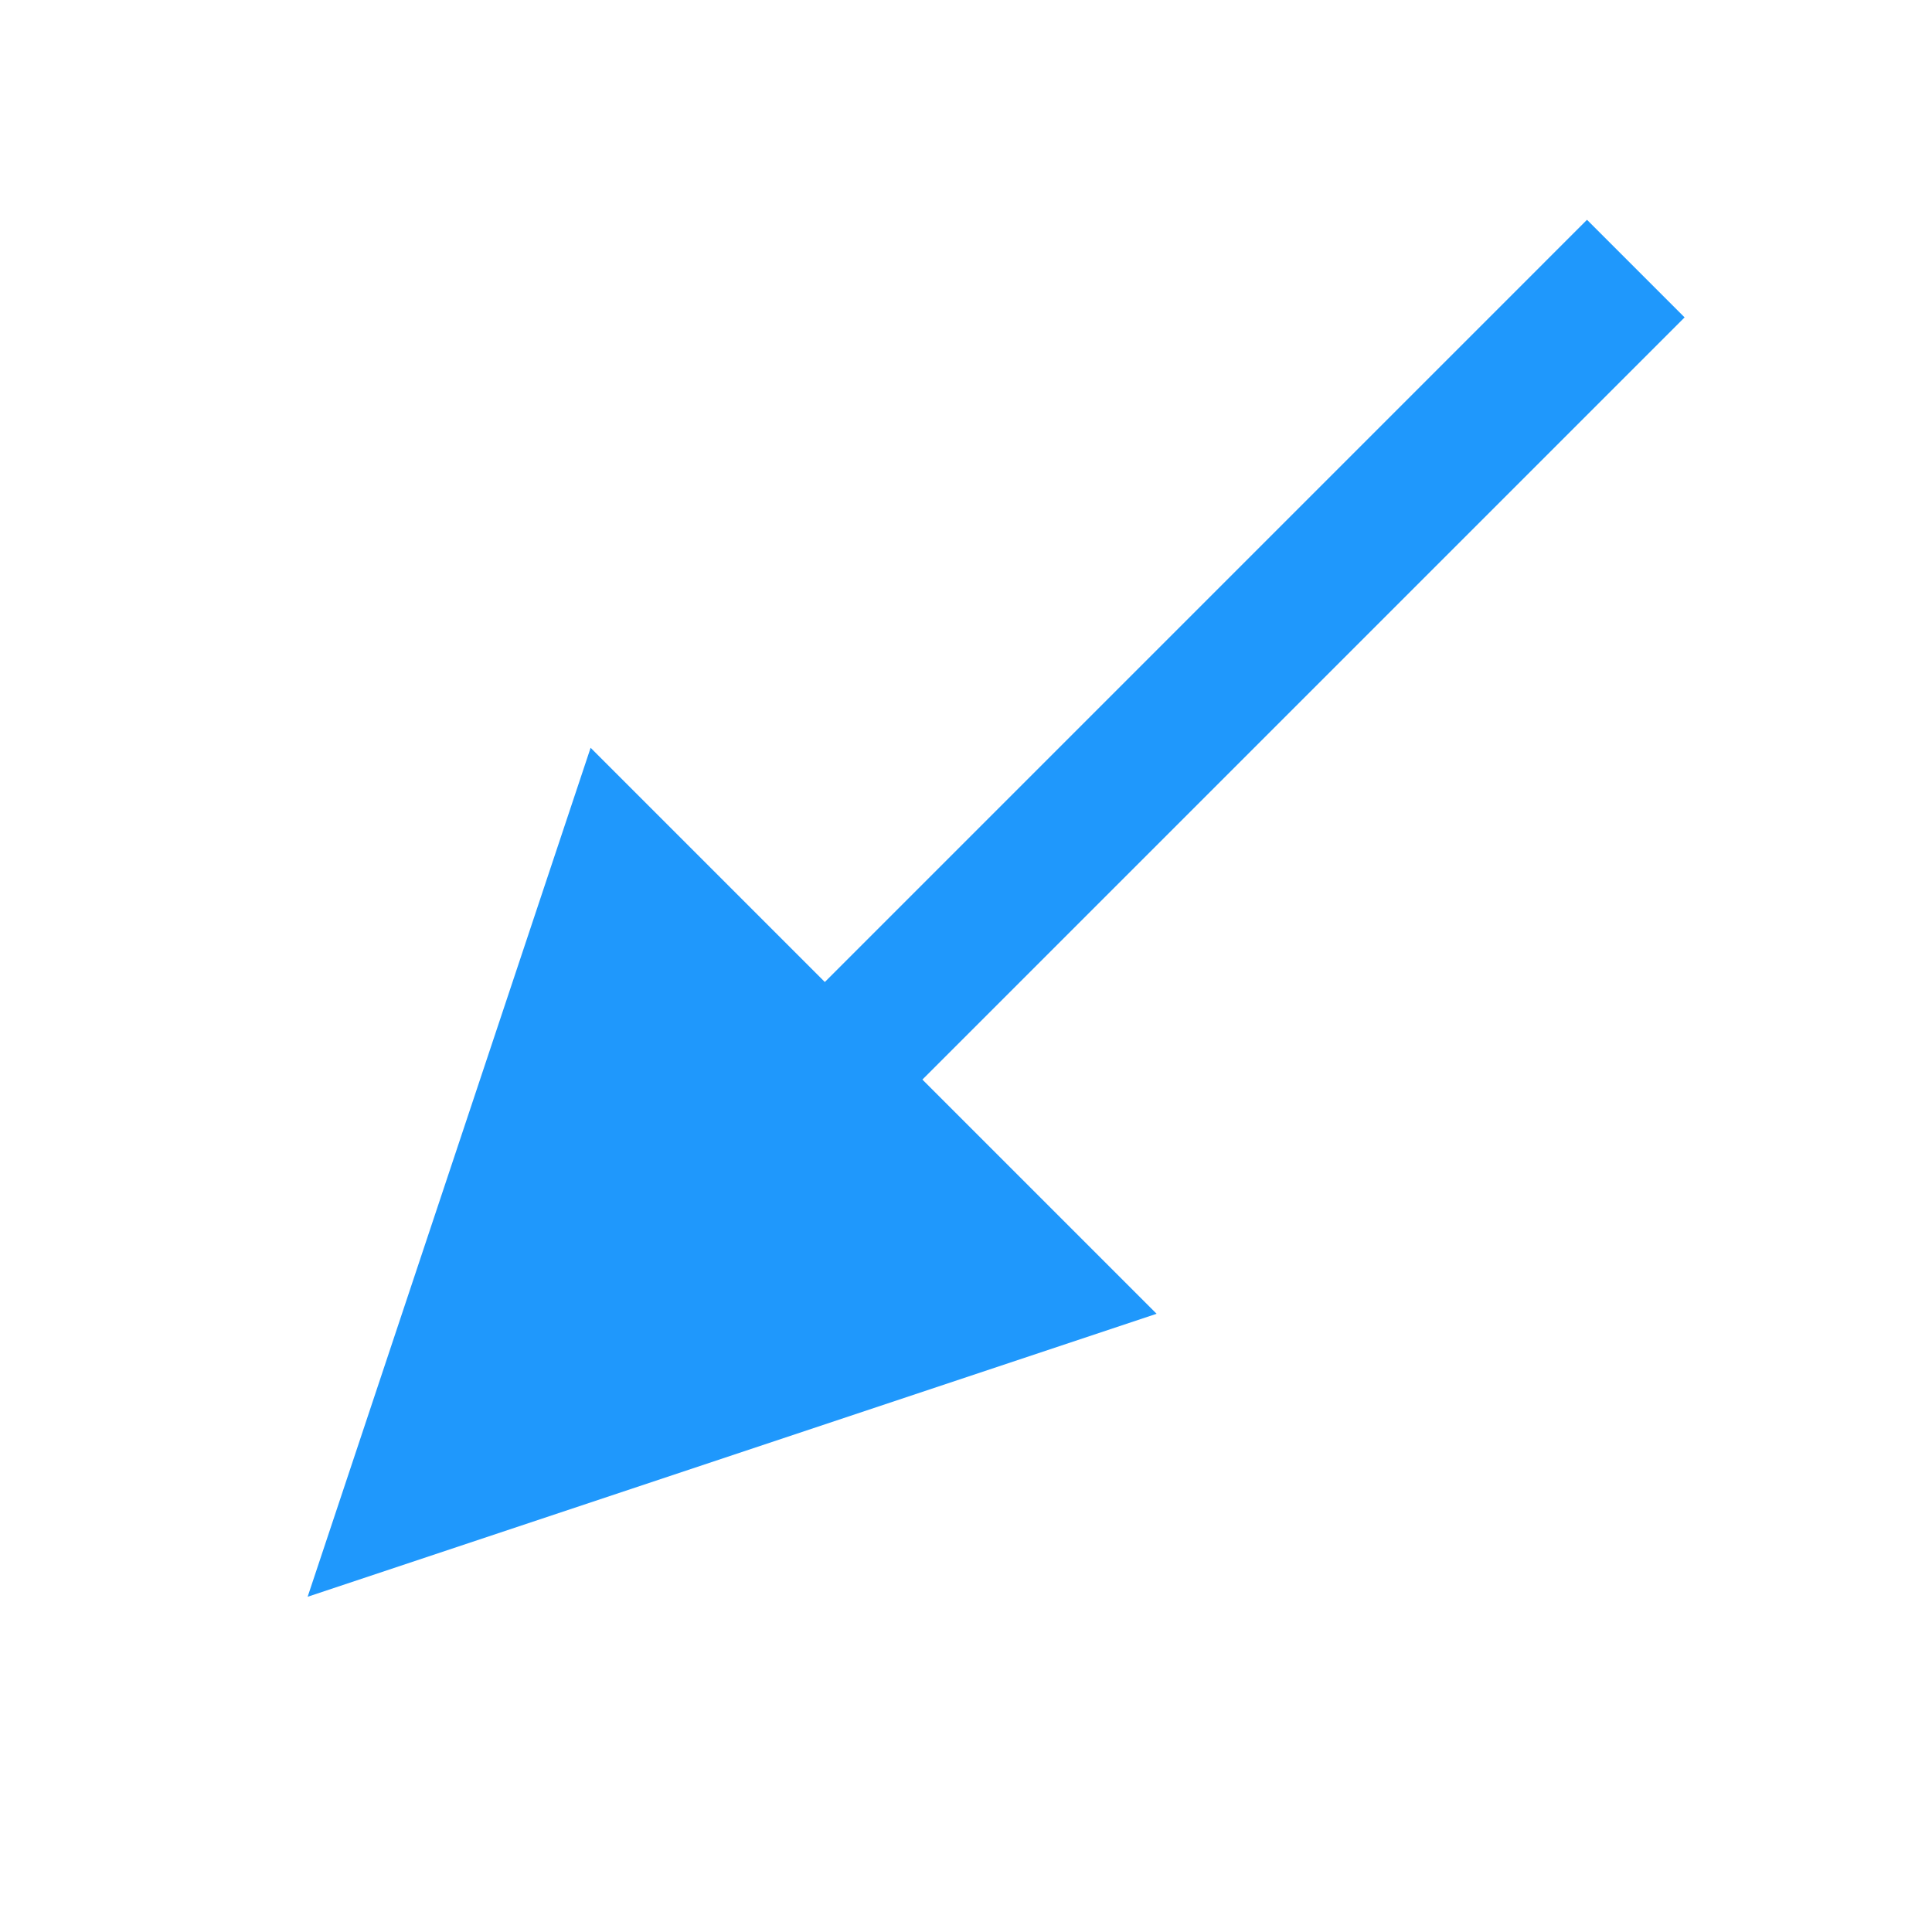 <?xml version="1.0" encoding="UTF-8"?>
<svg width="70px" height="70px" viewBox="0 0 70 70" version="1.1" xmlns="http://www.w3.org/2000/svg" xmlns:xlink="http://www.w3.org/1999/xlink">
    <title>70x70</title>
    <g id="70x70" stroke="none" stroke-width="1" fill="none" fill-rule="evenodd">
        <path id="Line" d="M57.5,7.964 L61.036,11.5 L59.268,13.268 L33.42,39.115 L41.906,47.601 L11.146,57.854 L21.399,27.094 L29.885,35.58 L57.5,7.964 Z" fill="#1F98FC" fill-rule="nonzero"></path>
    </g>
</svg>